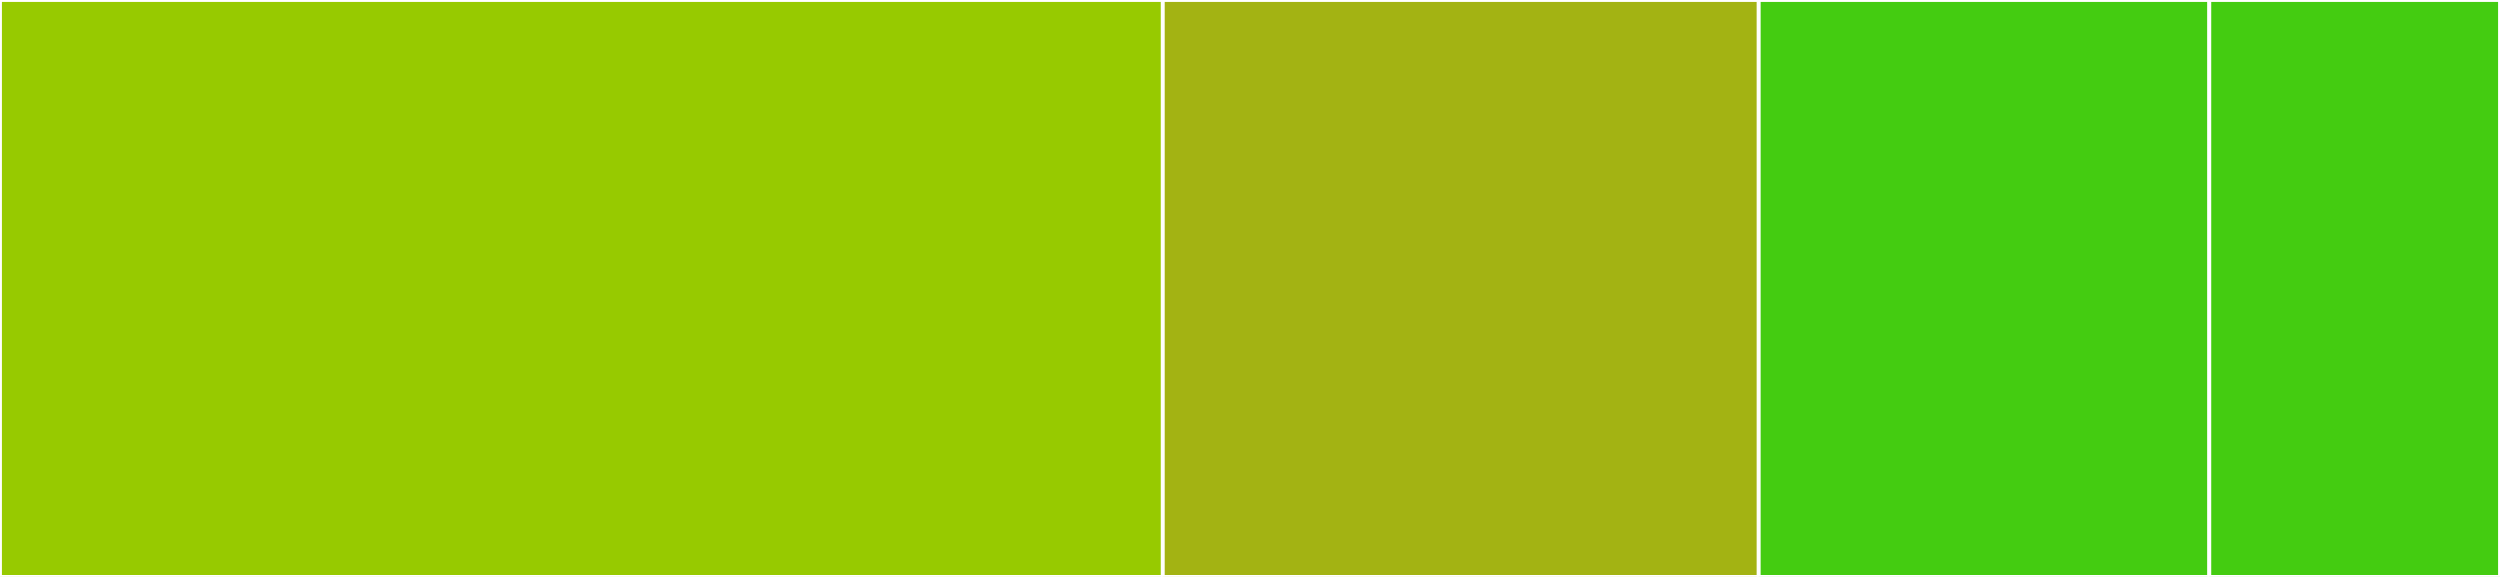 <svg baseProfile="full" width="650" height="150" viewBox="0 0 650 150" version="1.1"
xmlns="http://www.w3.org/2000/svg" xmlns:ev="http://www.w3.org/2001/xml-events"
xmlns:xlink="http://www.w3.org/1999/xlink">

<rect x="0" y="0" width="650" height="150" fill="#333333" stroke="none"/>

<style>rect.s{mask:url(#mask);}</style>
<defs>
  <pattern id="white" width="4" height="4" patternUnits="userSpaceOnUse" patternTransform="rotate(45)">
    <rect width="2" height="2" transform="translate(0,0)" fill="white"></rect>
  </pattern>
  <mask id="mask">
    <rect x="0" y="0" width="100%" height="100%" fill="url(#white)"></rect>
  </mask>
</defs>

<rect x="0" y="0" width="302.326" height="150.0" fill="#97ca00" stroke="white" stroke-width="1" class=" tooltipped" data-content="frontend.py"><title>frontend.py</title></rect>
<rect x="302.326" y="0" width="154.942" height="150.0" fill="#a3b313" stroke="white" stroke-width="1" class=" tooltipped" data-content="pinconfig.py"><title>pinconfig.py</title></rect>
<rect x="457.267" y="0" width="117.151" height="150.0" fill="#4c1" stroke="white" stroke-width="1" class=" tooltipped" data-content="rotencoder.py"><title>rotencoder.py</title></rect>
<rect x="574.419" y="0" width="75.581" height="150" fill="#4c1" stroke="white" stroke-width="1" class=" tooltipped" data-content="__init__.py"><title>__init__.py</title></rect>
</svg>